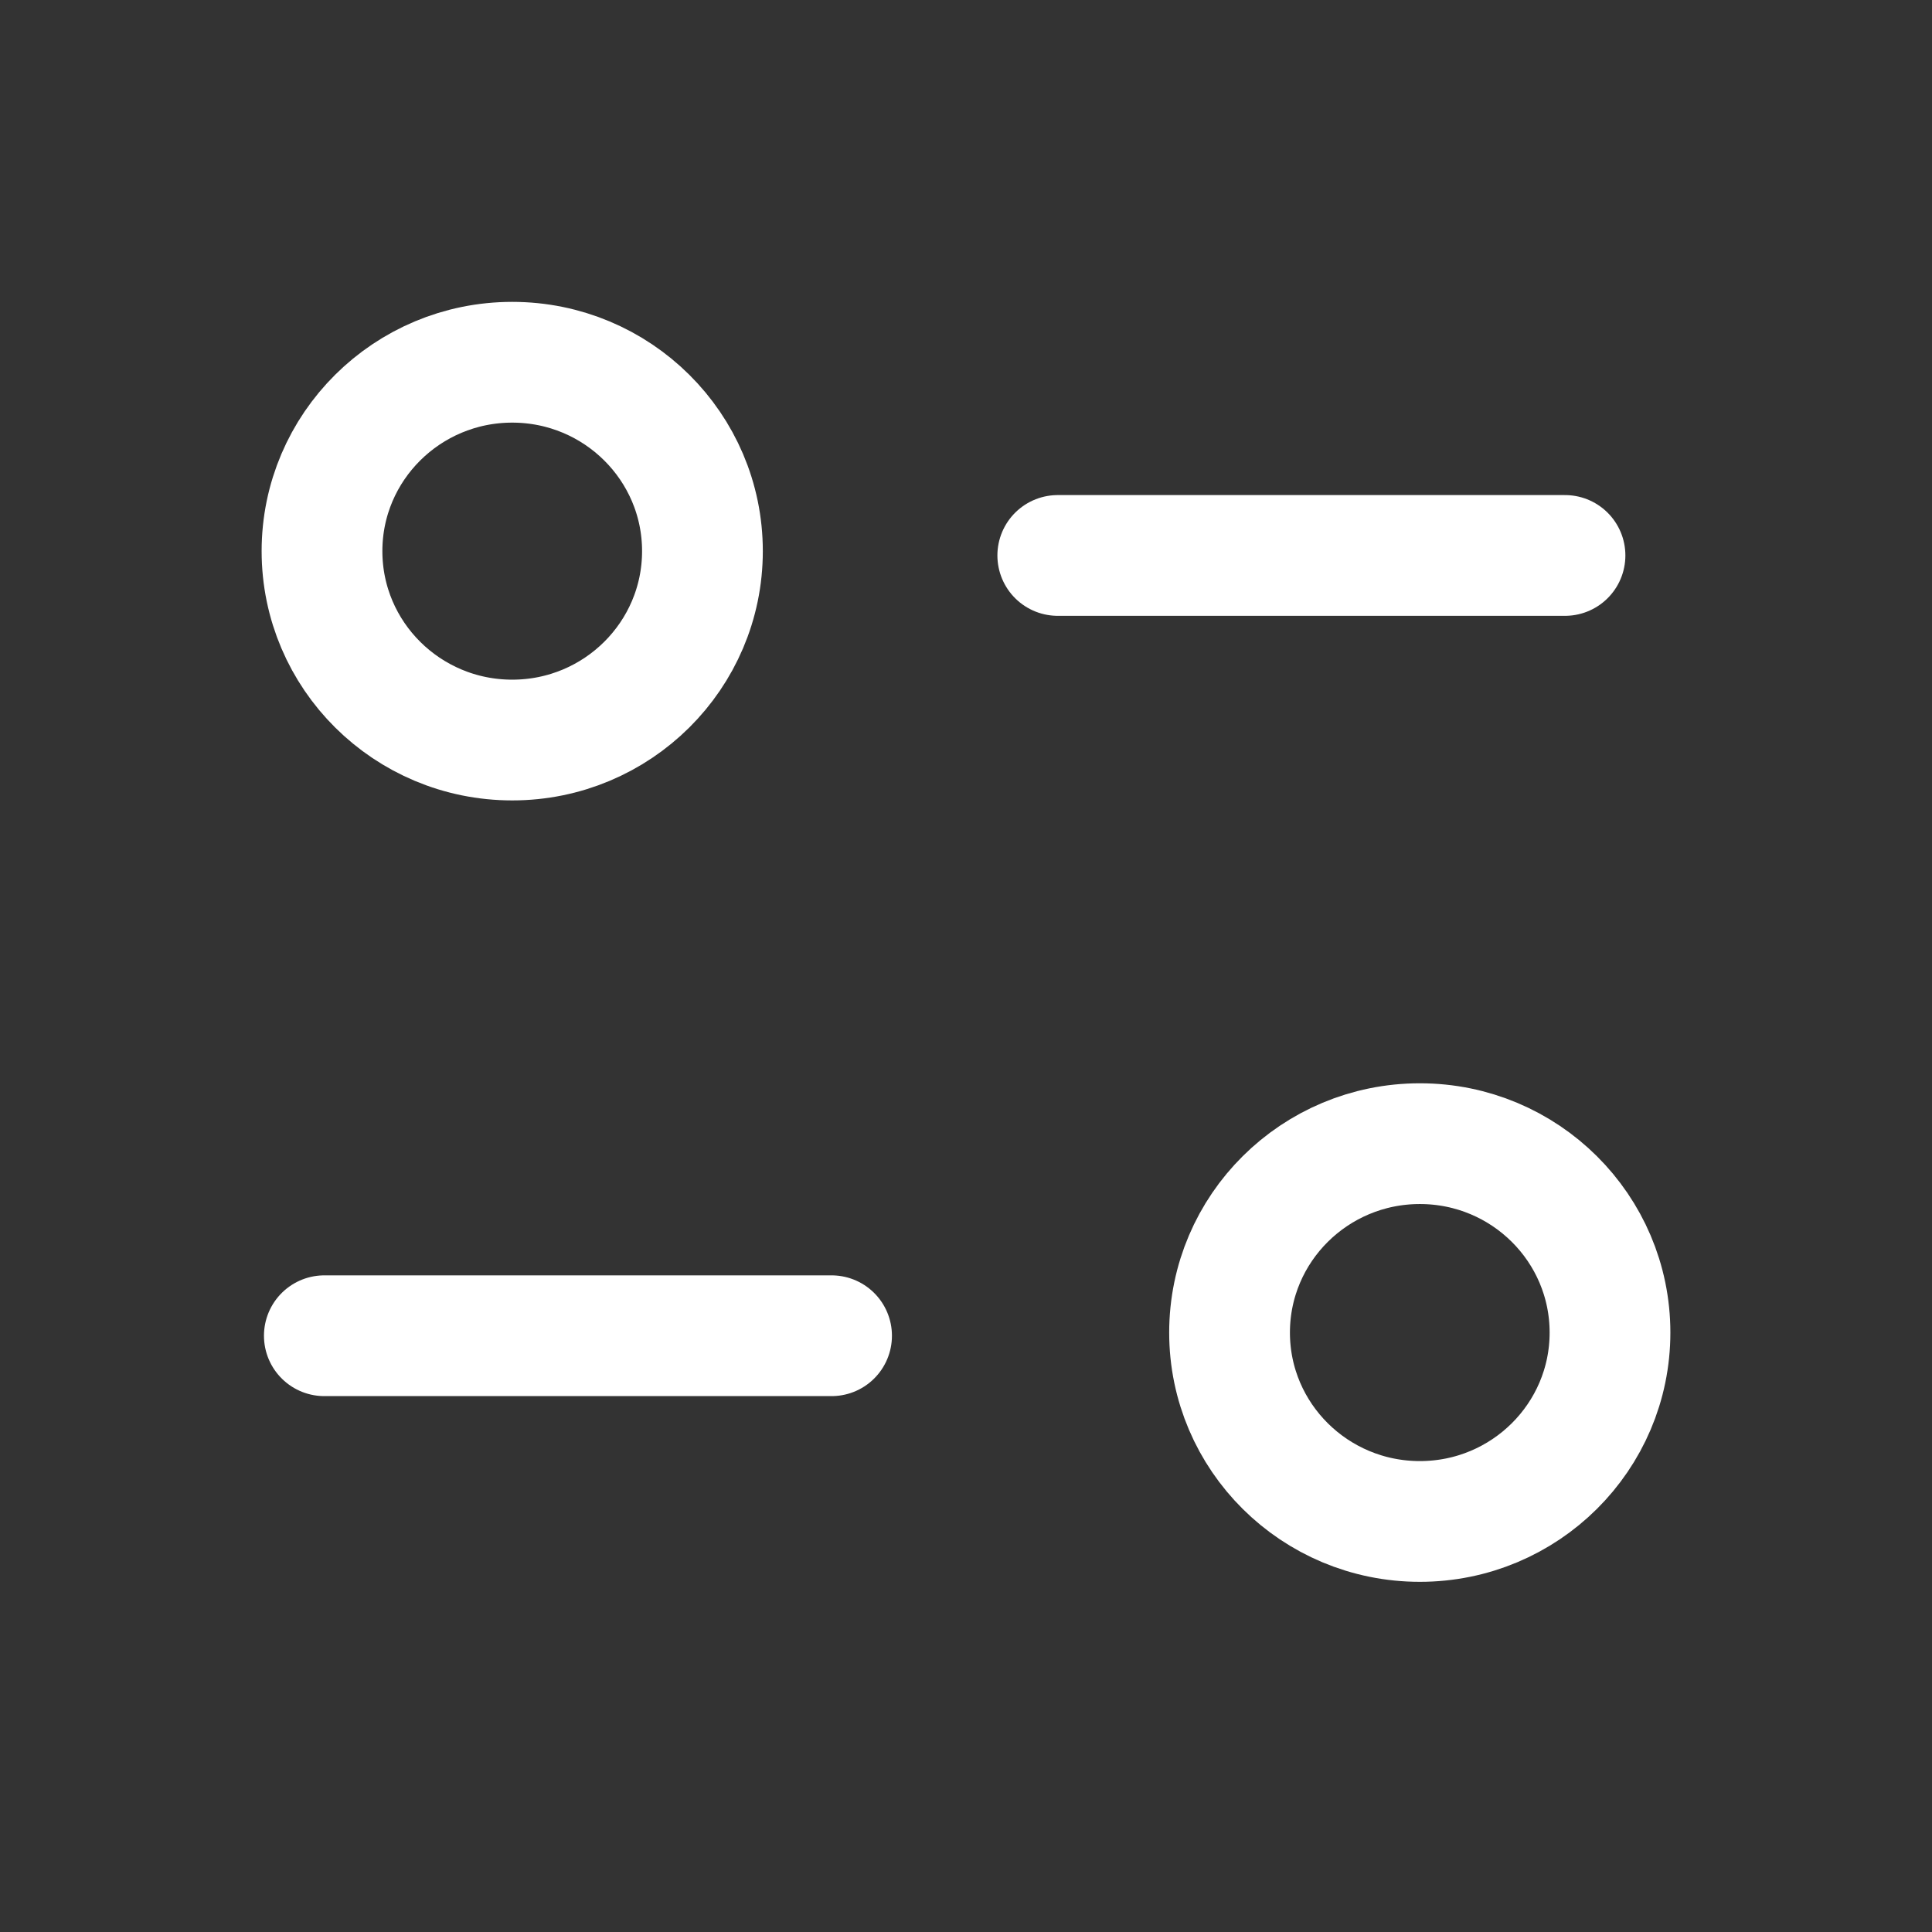 <svg width="48" height="48" viewBox="0 0 24 24" fill="none" xmlns="http://www.w3.org/2000/svg">
<rect x="0" y="0" width="24" height="24" fill="#333333" stroke="none"/>
<path d="M10.33 16.593H4.029" stroke="white" stroke-width="1.5" stroke-linecap="round" stroke-linejoin="round"/>
<path d="M13.14 6.9H19.441" stroke="white" stroke-width="1.5" stroke-linecap="round" stroke-linejoin="round"/>
<path fill-rule="evenodd" clip-rule="evenodd" d="M8.726 6.846C8.726 5.551 7.668 4.5 6.363 4.5C5.058 4.5 4 5.551 4 6.846C4 8.142 5.058 9.193 6.363 9.193C7.668 9.193 8.726 8.142 8.726 6.846Z" stroke="white" stroke-width="1.5" stroke-linecap="round" stroke-linejoin="round"/>
<path fill-rule="evenodd" clip-rule="evenodd" d="M20 16.554C20 15.258 18.943 14.207 17.638 14.207C16.332 14.207 15.274 15.258 15.274 16.554C15.274 17.849 16.332 18.9 17.638 18.9C18.943 18.9 20 17.849 20 16.554Z" stroke="white" stroke-width="1.5" stroke-linecap="round" stroke-linejoin="round"/>
</svg>
